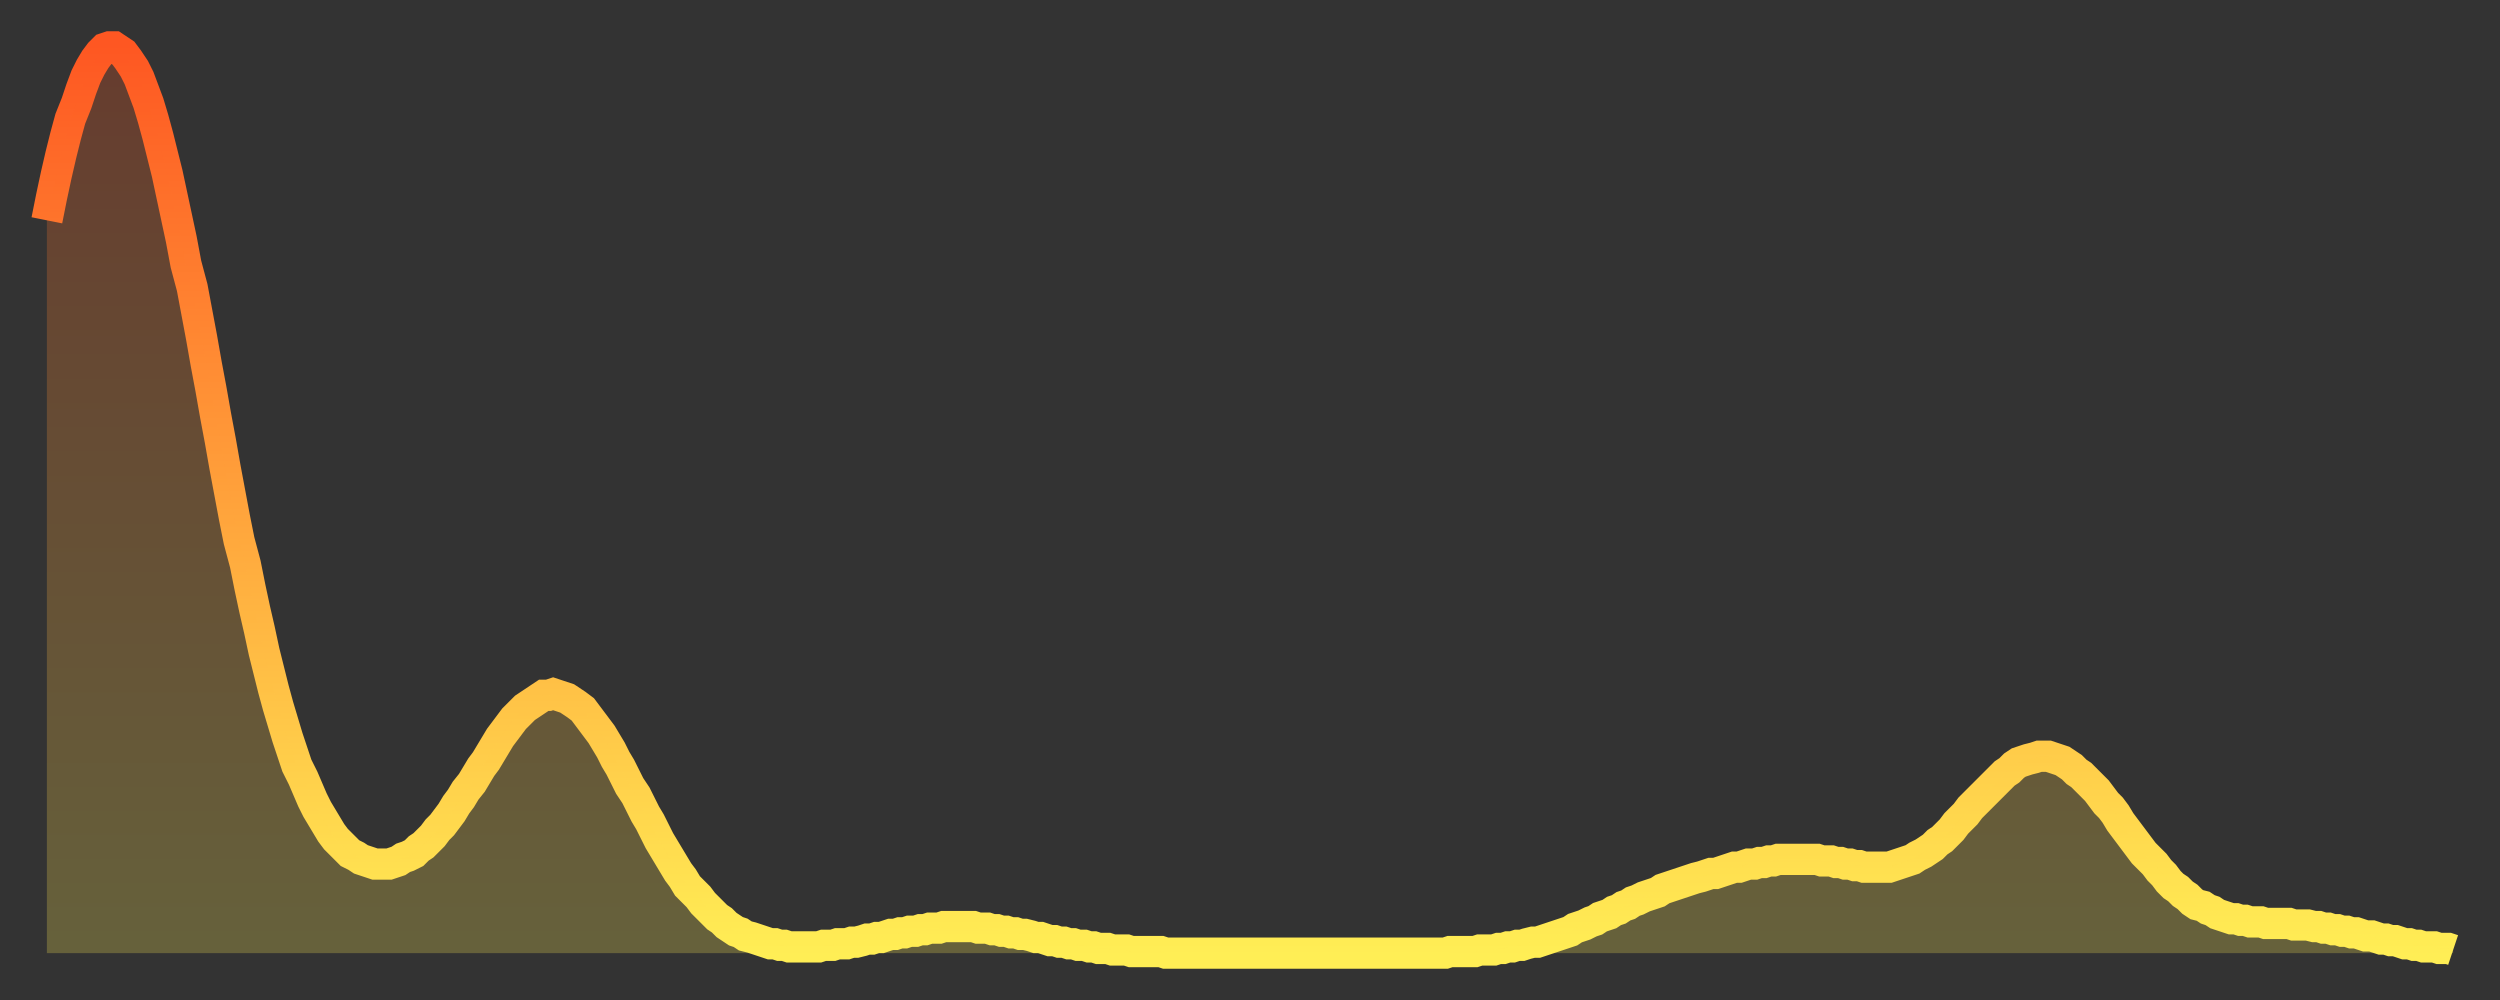 <?xml version="1.0" encoding="utf-8" ?>
<svg baseProfile="full" height="64" version="1.1" width="160" xmlns="http://www.w3.org/2000/svg" xmlns:ev="http://www.w3.org/2001/xml-events" xmlns:xlink="http://www.w3.org/1999/xlink"><rect width="100%" height="100%" fill="#333333" stroke="none"/><defs><linearGradient id="id2419578" x1="0" x2="0" y1="0" y2="1"><stop offset="0%" stop-color="#fe5722" /><stop offset="50%" stop-color="#ffa23b" /><stop offset="100%" stop-color="#ffee55" /></linearGradient></defs><g transform="translate(3,3)"><g><path d="M 0.0 11.1 0.3 9.6 0.6 8.2 0.9 6.9 1.2 5.7 1.5 4.6 1.9 3.6 2.2 2.7 2.5 1.9 2.8 1.3 3.1 0.8 3.4 0.4 3.7 0.1 4.0 0.0 4.3 0.0 4.6 0.2 4.9 0.4 5.2 0.8 5.6 1.4 5.9 2.0 6.2 2.8 6.5 3.6 6.8 4.6 7.1 5.7 7.4 6.9 7.7 8.1 8.0 9.5 8.3 10.9 8.6 12.3 8.9 13.9 9.3 15.4 9.6 17.0 9.9 18.6 10.2 20.3 10.5 21.9 10.8 23.6 11.1 25.2 11.4 26.9 11.7 28.5 12.0 30.1 12.3 31.6 12.7 33.1 13.0 34.6 13.3 36.0 13.6 37.3 13.9 38.7 14.2 39.9 14.5 41.1 14.8 42.2 15.1 43.2 15.4 44.2 15.7 45.1 16.0 46.0 16.4 46.8 16.7 47.5 17.0 48.2 17.3 48.8 17.6 49.3 17.9 49.8 18.2 50.3 18.5 50.7 18.8 51.0 19.1 51.3 19.4 51.6 19.8 51.8 20.1 52.0 20.4 52.1 20.7 52.2 21.0 52.3 21.3 52.3 21.6 52.3 21.9 52.3 22.2 52.2 22.5 52.1 22.8 51.9 23.1 51.8 23.5 51.6 23.8 51.3 24.1 51.1 24.4 50.8 24.7 50.5 25.0 50.1 25.3 49.8 25.6 49.4 25.9 49.0 26.2 48.5 26.5 48.1 26.8 47.6 27.2 47.1 27.5 46.6 27.8 46.1 28.1 45.7 28.4 45.2 28.7 44.7 29.0 44.2 29.3 43.8 29.6 43.4 29.9 43.0 30.2 42.7 30.6 42.3 30.9 42.1 31.2 41.9 31.5 41.7 31.8 41.5 32.1 41.5 32.4 41.4 32.7 41.5 33.0 41.6 33.3 41.7 33.6 41.9 33.9 42.1 34.3 42.4 34.6 42.8 34.9 43.2 35.2 43.6 35.5 44.0 35.8 44.5 36.1 45.0 36.4 45.6 36.7 46.1 37.0 46.7 37.3 47.3 37.7 47.9 38.0 48.5 38.3 49.1 38.6 49.6 38.9 50.2 39.2 50.8 39.5 51.3 39.8 51.8 40.1 52.3 40.4 52.8 40.7 53.2 41.0 53.7 41.4 54.1 41.7 54.4 42.0 54.8 42.3 55.1 42.6 55.4 42.9 55.7 43.2 55.9 43.5 56.2 43.8 56.4 44.1 56.6 44.4 56.7 44.7 56.9 45.1 57.0 45.4 57.1 45.7 57.2 46.0 57.3 46.3 57.4 46.6 57.4 46.9 57.5 47.2 57.5 47.5 57.6 47.8 57.6 48.1 57.6 48.5 57.6 48.8 57.6 49.1 57.6 49.4 57.6 49.7 57.5 50.0 57.5 50.3 57.5 50.6 57.4 50.9 57.4 51.2 57.4 51.5 57.3 51.8 57.3 52.2 57.2 52.5 57.1 52.8 57.1 53.1 57.0 53.4 57.0 53.7 56.9 54.0 56.8 54.3 56.8 54.6 56.7 54.9 56.7 55.2 56.6 55.6 56.6 55.9 56.5 56.2 56.5 56.5 56.4 56.8 56.4 57.1 56.4 57.4 56.3 57.7 56.3 58.0 56.3 58.3 56.3 58.6 56.3 58.9 56.3 59.3 56.3 59.6 56.4 59.9 56.4 60.2 56.4 60.5 56.5 60.8 56.5 61.1 56.6 61.4 56.6 61.7 56.7 62.0 56.7 62.3 56.8 62.6 56.8 63.0 56.9 63.3 57.0 63.6 57.0 63.9 57.1 64.2 57.2 64.5 57.2 64.8 57.3 65.1 57.3 65.4 57.4 65.7 57.4 66.0 57.5 66.4 57.5 66.7 57.6 67.0 57.6 67.3 57.7 67.6 57.7 67.9 57.7 68.2 57.8 68.5 57.8 68.8 57.8 69.1 57.8 69.4 57.9 69.7 57.9 70.1 57.9 70.4 57.9 70.7 57.9 71.0 57.9 71.3 57.9 71.6 58.0 71.9 58.0 72.2 58.0 72.5 58.0 72.8 58.0 73.1 58.0 73.5 58.0 73.8 58.0 74.1 58.0 74.4 58.0 74.7 58.0 75.0 58.0 75.3 58.0 75.6 58.0 75.9 58.0 76.2 58.0 76.5 58.0 76.8 58.0 77.2 58.0 77.5 58.0 77.8 58.0 78.1 58.0 78.4 58.0 78.7 58.0 79.0 58.0 79.3 58.0 79.6 58.0 79.9 58.0 80.2 58.0 80.5 58.0 80.9 58.0 81.2 58.0 81.5 58.0 81.8 58.0 82.1 58.0 82.4 58.0 82.7 58.0 83.0 58.0 83.3 58.0 83.6 58.0 83.9 58.0 84.3 58.0 84.6 58.0 84.9 58.0 85.2 58.0 85.5 58.0 85.8 58.0 86.1 58.0 86.4 58.0 86.7 58.0 87.0 58.0 87.3 58.0 87.6 58.0 88.0 58.0 88.3 58.0 88.6 58.0 88.9 58.0 89.2 58.0 89.5 58.0 89.8 57.9 90.1 57.9 90.4 57.9 90.7 57.9 91.0 57.9 91.4 57.9 91.7 57.8 92.0 57.8 92.3 57.8 92.6 57.8 92.9 57.7 93.2 57.7 93.5 57.6 93.8 57.6 94.1 57.5 94.4 57.5 94.7 57.4 95.1 57.3 95.4 57.3 95.7 57.2 96.0 57.1 96.3 57.0 96.6 56.9 96.9 56.8 97.2 56.7 97.5 56.6 97.8 56.4 98.1 56.3 98.4 56.2 98.8 56.0 99.1 55.9 99.4 55.7 99.7 55.6 100.0 55.5 100.3 55.3 100.6 55.2 100.9 55.0 101.2 54.9 101.5 54.7 101.8 54.6 102.2 54.4 102.5 54.3 102.8 54.2 103.1 54.1 103.4 53.9 103.7 53.8 104.0 53.7 104.3 53.6 104.6 53.5 104.9 53.4 105.2 53.3 105.5 53.2 105.9 53.1 106.2 53.0 106.5 52.9 106.8 52.9 107.1 52.8 107.4 52.7 107.7 52.6 108.0 52.5 108.3 52.5 108.6 52.4 108.9 52.3 109.3 52.3 109.6 52.2 109.9 52.2 110.2 52.1 110.5 52.1 110.8 52.0 111.1 52.0 111.4 52.0 111.7 52.0 112.0 52.0 112.3 52.0 112.6 52.0 113.0 52.0 113.3 52.0 113.6 52.1 113.9 52.1 114.2 52.1 114.5 52.2 114.8 52.2 115.1 52.3 115.4 52.3 115.7 52.4 116.0 52.4 116.3 52.5 116.7 52.5 117.0 52.5 117.3 52.5 117.6 52.5 117.9 52.5 118.2 52.4 118.5 52.3 118.8 52.2 119.1 52.1 119.4 52.0 119.7 51.8 120.1 51.6 120.4 51.4 120.7 51.2 121.0 50.9 121.3 50.7 121.6 50.4 121.9 50.1 122.2 49.7 122.5 49.4 122.8 49.1 123.1 48.7 123.4 48.4 123.8 48.0 124.1 47.7 124.4 47.4 124.7 47.1 125.0 46.8 125.3 46.5 125.6 46.3 125.9 46.0 126.2 45.8 126.5 45.7 126.8 45.6 127.2 45.5 127.5 45.4 127.8 45.4 128.1 45.4 128.4 45.5 128.7 45.6 129.0 45.7 129.3 45.9 129.6 46.1 129.9 46.4 130.2 46.6 130.5 46.9 130.9 47.3 131.2 47.6 131.5 48.0 131.8 48.4 132.1 48.7 132.4 49.1 132.7 49.6 133.0 50.0 133.3 50.4 133.6 50.8 133.9 51.2 134.2 51.6 134.6 52.0 134.9 52.3 135.2 52.7 135.5 53.0 135.8 53.4 136.1 53.7 136.4 53.9 136.7 54.2 137.0 54.4 137.3 54.7 137.6 54.9 138.0 55.0 138.3 55.2 138.6 55.3 138.9 55.5 139.2 55.6 139.5 55.7 139.8 55.8 140.1 55.8 140.4 55.9 140.7 55.9 141.0 56.0 141.3 56.0 141.7 56.0 142.0 56.1 142.3 56.1 142.6 56.1 142.9 56.1 143.2 56.1 143.5 56.1 143.8 56.2 144.1 56.2 144.4 56.2 144.7 56.2 145.1 56.3 145.4 56.3 145.7 56.4 146.0 56.4 146.3 56.5 146.6 56.5 146.9 56.6 147.2 56.6 147.5 56.7 147.8 56.7 148.1 56.8 148.4 56.9 148.8 56.9 149.1 57.0 149.4 57.1 149.7 57.1 150.0 57.2 150.3 57.2 150.6 57.3 150.9 57.4 151.2 57.4 151.5 57.5 151.8 57.5 152.1 57.6 152.5 57.6 152.8 57.6 153.1 57.7 153.4 57.7 153.7 57.7 154.0 57.8" fill="none" id="graph-curve" opacity="1" stroke="url(#id2419578)" stroke-width="2" /><path d="M 0 58 L 0.0 11.1 0.3 9.6 0.6 8.2 0.9 6.9 1.2 5.7 1.5 4.6 1.9 3.6 2.2 2.7 2.5 1.9 2.8 1.3 3.1 0.8 3.4 0.4 3.7 0.1 4.0 0.0 4.3 0.0 4.6 0.2 4.9 0.4 5.2 0.8 5.6 1.4 5.9 2.0 6.2 2.8 6.5 3.6 6.8 4.6 7.1 5.7 7.4 6.9 7.7 8.1 8.0 9.5 8.3 10.9 8.6 12.3 8.9 13.9 9.3 15.4 9.6 17.0 9.9 18.6 10.2 20.3 10.5 21.9 10.8 23.6 11.1 25.2 11.4 26.9 11.7 28.5 12.0 30.1 12.3 31.6 12.7 33.1 13.0 34.6 13.3 36.0 13.6 37.3 13.9 38.7 14.2 39.9 14.5 41.1 14.8 42.2 15.1 43.2 15.4 44.2 15.7 45.1 16.0 46.0 16.4 46.8 16.7 47.5 17.0 48.2 17.3 48.8 17.6 49.3 17.9 49.8 18.2 50.3 18.5 50.7 18.8 51.0 19.1 51.3 19.4 51.6 19.8 51.8 20.1 52.0 20.4 52.1 20.7 52.2 21.0 52.3 21.3 52.3 21.6 52.3 21.9 52.3 22.2 52.2 22.5 52.1 22.8 51.9 23.1 51.8 23.5 51.6 23.8 51.3 24.1 51.1 24.4 50.8 24.7 50.5 25.0 50.1 25.3 49.8 25.6 49.4 25.9 49.0 26.2 48.5 26.5 48.1 26.8 47.6 27.2 47.1 27.5 46.6 27.8 46.1 28.1 45.7 28.4 45.2 28.7 44.7 29.0 44.2 29.3 43.8 29.6 43.4 29.9 43.0 30.2 42.7 30.6 42.3 30.9 42.1 31.2 41.9 31.5 41.7 31.8 41.5 32.1 41.5 32.4 41.4 32.7 41.5 33.0 41.6 33.3 41.7 33.6 41.9 33.9 42.1 34.3 42.4 34.6 42.8 34.9 43.2 35.2 43.6 35.5 44.0 35.8 44.5 36.1 45.0 36.4 45.6 36.7 46.1 37.0 46.7 37.3 47.3 37.7 47.9 38.0 48.5 38.3 49.1 38.6 49.6 38.9 50.2 39.2 50.8 39.5 51.3 39.8 51.8 40.1 52.3 40.4 52.8 40.7 53.2 41.0 53.7 41.4 54.1 41.7 54.4 42.0 54.8 42.3 55.1 42.6 55.4 42.9 55.7 43.2 55.9 43.5 56.2 43.8 56.4 44.1 56.6 44.4 56.7 44.7 56.9 45.1 57.0 45.4 57.1 45.7 57.2 46.0 57.3 46.3 57.4 46.6 57.4 46.9 57.5 47.2 57.5 47.5 57.6 47.8 57.6 48.1 57.6 48.5 57.6 48.8 57.6 49.1 57.6 49.4 57.6 49.7 57.5 50.0 57.5 50.3 57.5 50.6 57.4 50.9 57.4 51.2 57.4 51.5 57.3 51.8 57.3 52.2 57.2 52.5 57.1 52.8 57.1 53.1 57.0 53.4 57.0 53.7 56.9 54.0 56.8 54.3 56.8 54.6 56.7 54.9 56.7 55.2 56.6 55.6 56.6 55.9 56.5 56.2 56.5 56.5 56.4 56.8 56.4 57.1 56.4 57.4 56.3 57.7 56.3 58.0 56.3 58.3 56.3 58.6 56.3 58.9 56.3 59.3 56.3 59.6 56.4 59.9 56.4 60.2 56.4 60.5 56.5 60.8 56.5 61.1 56.6 61.4 56.6 61.7 56.7 62.0 56.7 62.3 56.8 62.6 56.8 63.0 56.9 63.3 57.0 63.6 57.0 63.9 57.1 64.2 57.2 64.5 57.2 64.8 57.3 65.1 57.3 65.4 57.4 65.7 57.4 66.0 57.5 66.4 57.5 66.7 57.6 67.0 57.6 67.3 57.7 67.6 57.7 67.9 57.7 68.2 57.8 68.5 57.8 68.8 57.8 69.1 57.8 69.4 57.9 69.7 57.9 70.1 57.9 70.4 57.9 70.7 57.9 71.0 57.9 71.3 57.9 71.6 58.0 71.9 58.0 72.2 58.0 72.5 58.0 72.8 58.0 73.1 58.0 73.5 58.0 73.8 58.0 74.1 58.0 74.4 58.0 74.7 58.0 75.0 58.0 75.3 58.0 75.6 58.0 75.9 58.0 76.2 58.0 76.5 58.0 76.8 58.0 77.2 58.0 77.5 58.0 77.8 58.0 78.1 58.0 78.4 58.0 78.7 58.0 79.0 58.0 79.3 58.0 79.6 58.0 79.9 58.0 80.2 58.0 80.5 58.0 80.9 58.0 81.2 58.0 81.5 58.0 81.8 58.0 82.1 58.0 82.4 58.0 82.7 58.0 83.0 58.0 83.3 58.0 83.6 58.0 83.9 58.0 84.3 58.0 84.6 58.0 84.9 58.0 85.2 58.0 85.5 58.0 85.8 58.0 86.1 58.0 86.4 58.0 86.7 58.0 87.0 58.0 87.3 58.0 87.6 58.0 88.0 58.0 88.3 58.0 88.6 58.0 88.9 58.0 89.2 58.0 89.5 58.0 89.8 57.9 90.1 57.9 90.4 57.9 90.7 57.9 91.0 57.9 91.4 57.9 91.7 57.8 92.0 57.8 92.3 57.8 92.6 57.8 92.9 57.7 93.2 57.7 93.5 57.6 93.8 57.6 94.1 57.5 94.4 57.5 94.7 57.4 95.1 57.3 95.4 57.3 95.7 57.2 96.0 57.1 96.3 57.0 96.6 56.9 96.9 56.8 97.2 56.7 97.5 56.6 97.8 56.4 98.1 56.3 98.4 56.2 98.8 56.0 99.1 55.9 99.4 55.7 99.7 55.6 100.0 55.5 100.3 55.3 100.6 55.2 100.9 55.0 101.2 54.9 101.5 54.7 101.8 54.6 102.2 54.4 102.5 54.3 102.8 54.2 103.1 54.1 103.4 53.9 103.7 53.8 104.0 53.7 104.3 53.6 104.6 53.5 104.9 53.4 105.2 53.3 105.5 53.2 105.9 53.1 106.2 53.0 106.5 52.9 106.8 52.9 107.1 52.8 107.4 52.7 107.7 52.6 108.0 52.5 108.3 52.5 108.6 52.4 108.9 52.3 109.3 52.3 109.6 52.2 109.9 52.2 110.2 52.1 110.5 52.1 110.8 52.0 111.1 52.0 111.4 52.0 111.7 52.0 112.0 52.0 112.3 52.0 112.6 52.0 113.0 52.0 113.3 52.0 113.6 52.1 113.9 52.1 114.2 52.1 114.5 52.2 114.8 52.2 115.1 52.3 115.4 52.3 115.7 52.4 116.0 52.4 116.3 52.5 116.7 52.5 117.0 52.5 117.3 52.5 117.6 52.5 117.9 52.5 118.2 52.4 118.5 52.3 118.8 52.2 119.1 52.1 119.4 52.0 119.7 51.8 120.1 51.6 120.4 51.4 120.7 51.2 121.0 50.9 121.3 50.7 121.6 50.4 121.9 50.1 122.2 49.7 122.5 49.4 122.8 49.1 123.1 48.7 123.4 48.4 123.8 48.0 124.1 47.7 124.4 47.4 124.7 47.1 125.0 46.8 125.3 46.5 125.6 46.3 125.9 46.0 126.2 45.8 126.5 45.7 126.8 45.6 127.2 45.5 127.5 45.4 127.8 45.4 128.1 45.4 128.4 45.5 128.7 45.6 129.0 45.7 129.3 45.9 129.6 46.1 129.9 46.4 130.2 46.6 130.5 46.9 130.9 47.3 131.2 47.6 131.5 48.0 131.8 48.4 132.1 48.7 132.4 49.1 132.7 49.6 133.0 50.0 133.3 50.4 133.6 50.8 133.9 51.2 134.2 51.6 134.6 52.0 134.9 52.3 135.2 52.7 135.5 53.0 135.8 53.4 136.1 53.7 136.4 53.9 136.7 54.2 137.0 54.4 137.3 54.7 137.6 54.9 138.0 55.0 138.3 55.2 138.6 55.3 138.9 55.5 139.2 55.6 139.5 55.7 139.8 55.8 140.1 55.8 140.4 55.9 140.7 55.9 141.0 56.0 141.3 56.0 141.7 56.0 142.0 56.1 142.3 56.1 142.6 56.1 142.9 56.1 143.2 56.1 143.5 56.1 143.8 56.2 144.1 56.2 144.4 56.2 144.7 56.2 145.1 56.3 145.4 56.3 145.7 56.4 146.0 56.4 146.3 56.5 146.6 56.5 146.9 56.6 147.2 56.6 147.5 56.7 147.8 56.7 148.1 56.8 148.4 56.9 148.8 56.9 149.1 57.0 149.4 57.1 149.7 57.1 150.0 57.2 150.3 57.2 150.6 57.3 150.9 57.4 151.2 57.4 151.5 57.5 151.8 57.5 152.1 57.6 152.5 57.6 152.8 57.6 153.1 57.7 153.4 57.7 153.7 57.7 154.0 57.8 154 58" fill="url(#id2419578)" fill-opacity=".25" id="graph-shadow" /></g></g></svg>